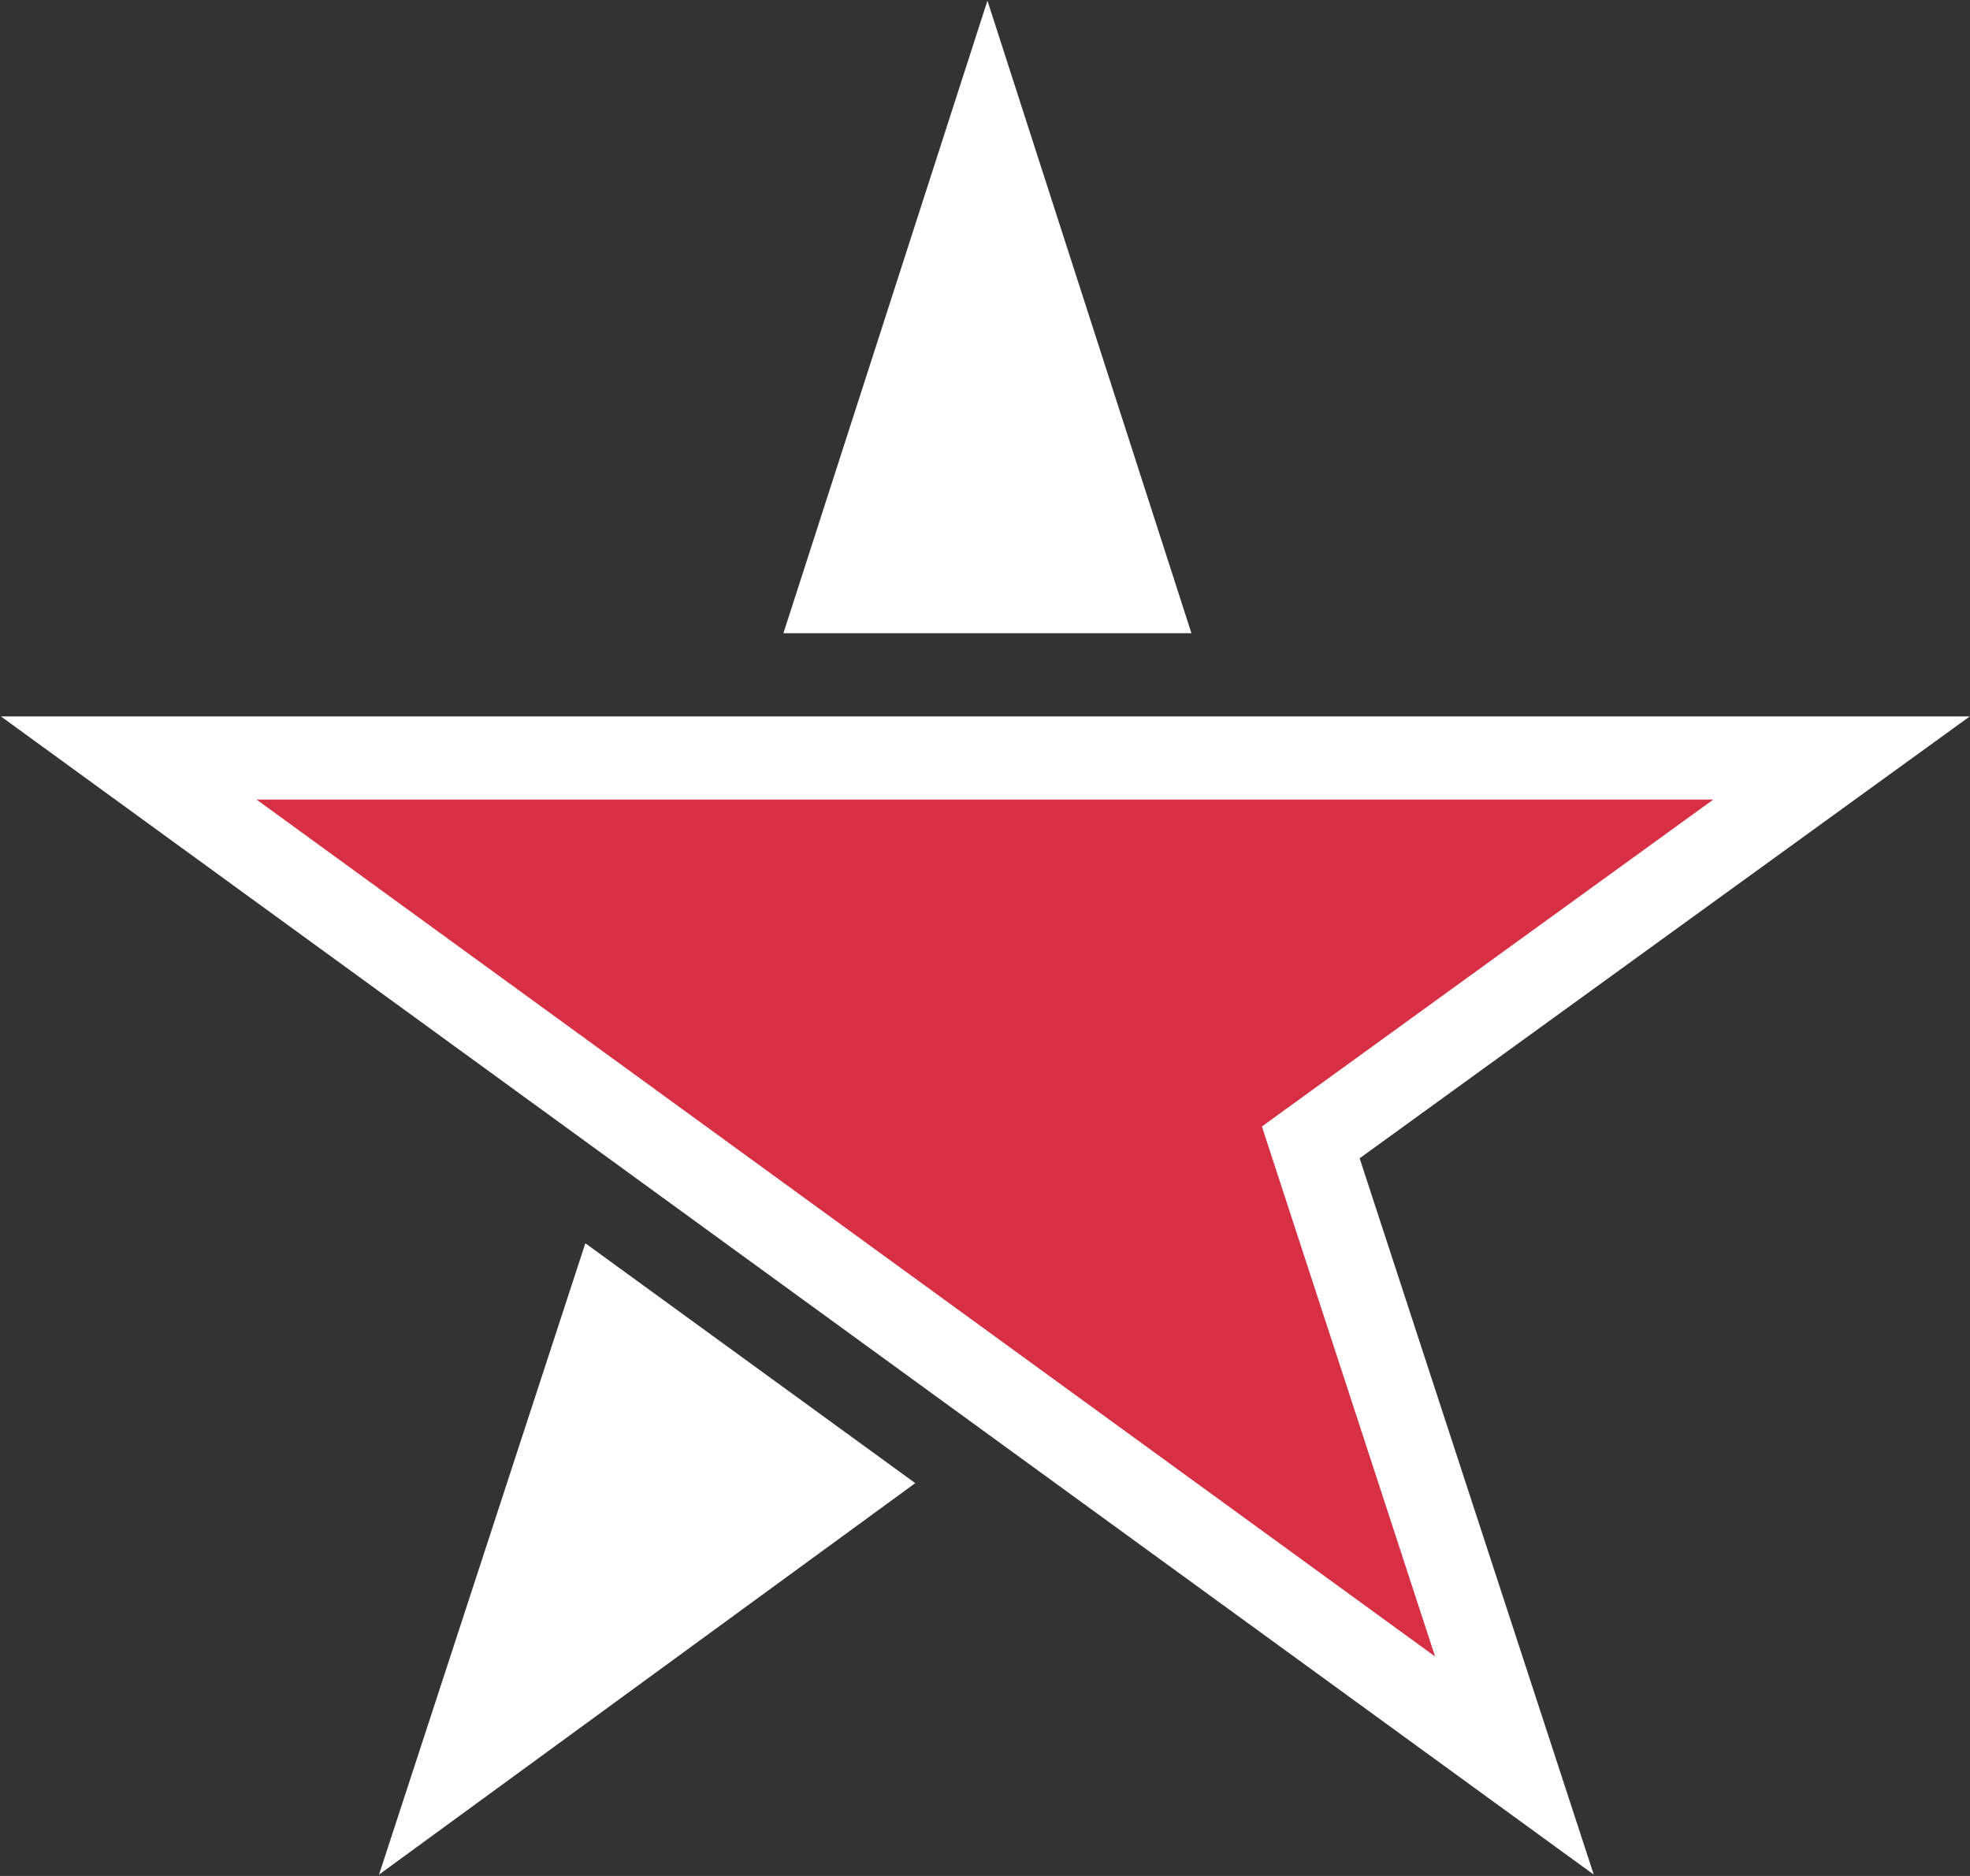 <svg width="63" height="60" viewBox="0 0 63 60" fill="none" xmlns="http://www.w3.org/2000/svg">
<rect x="0" y="0" width="63" height="60" fill="#333333" stroke="none"/>
<g clip-path="url(#clip0_829_3)">
<path d="M31.578 0.021L25.053 20.253H38.102L31.578 0.021ZM12.121 59.957L29.27 47.436C25.753 44.879 22.236 42.322 18.719 39.764L12.121 59.957Z" fill="white"/>
<path d="M4.118 24.244H58.892L41.918 36.537L48.43 56.469L4.118 24.244Z" fill="#D73044"/>
<path d="M54.791 25.573L41.924 34.892L40.355 36.029L40.957 37.872L45.893 52.98L27.06 39.285L8.205 25.573H54.791ZM62.992 22.914H0.03C17.009 35.262 33.988 47.609 50.968 59.957L43.481 37.046L62.992 22.914Z" fill="white"/>
</g>
<defs>
<clipPath id="clip0_829_3">
<rect width="63" height="60" fill="white"/>
</clipPath>
</defs>
</svg>
